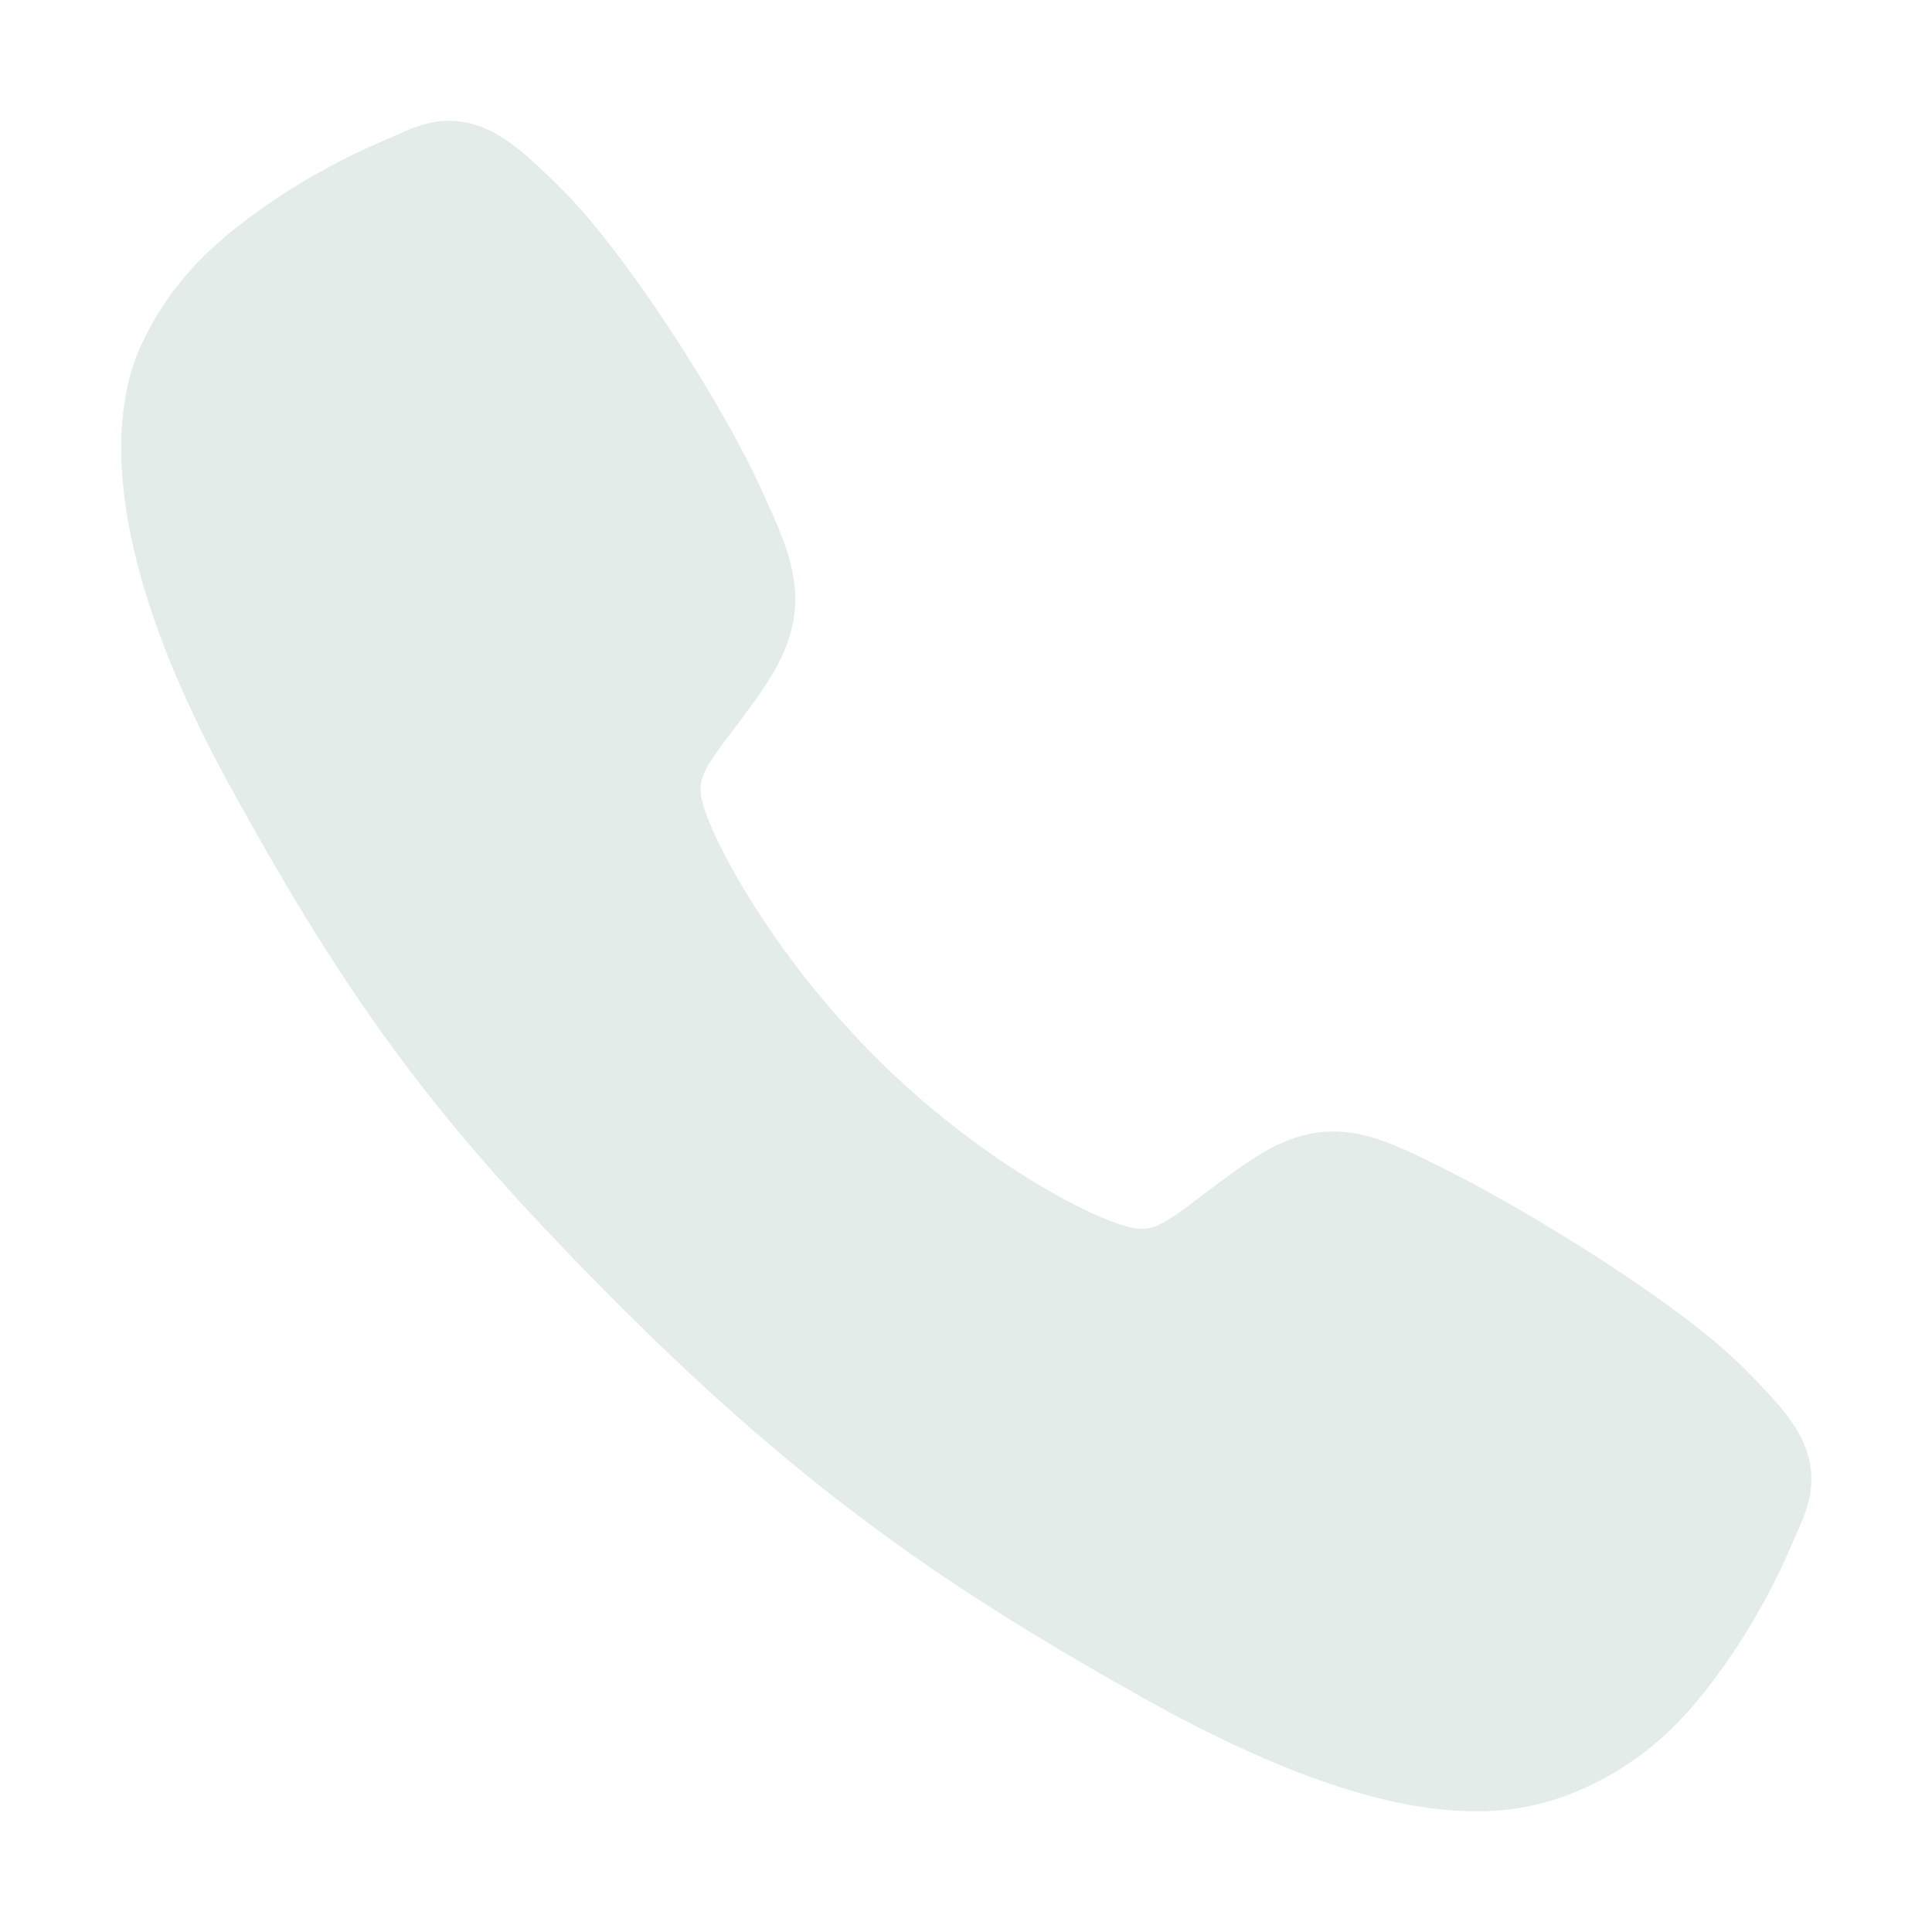 <?xml version="1.0" encoding="UTF-8"?> <svg xmlns="http://www.w3.org/2000/svg" width="16" height="16" viewBox="0 0 16 16" fill="none"><path d="M12.22 15C11.61 15 10.753 14.78 9.47 14.063C7.909 13.188 6.702 12.38 5.151 10.832C3.654 9.337 2.926 8.369 1.907 6.514C0.756 4.421 0.952 3.323 1.171 2.854C1.433 2.293 1.818 1.958 2.317 1.625C2.6 1.44 2.899 1.281 3.212 1.15C3.243 1.137 3.272 1.124 3.298 1.112C3.453 1.043 3.687 0.937 3.984 1.05C4.182 1.124 4.359 1.276 4.636 1.55C5.204 2.11 5.98 3.357 6.266 3.97C6.458 4.382 6.585 4.655 6.586 4.961C6.586 5.318 6.406 5.594 6.187 5.892C6.146 5.948 6.106 6.001 6.066 6.053C5.828 6.366 5.776 6.456 5.811 6.617C5.88 6.941 6.4 7.906 7.254 8.758C8.108 9.611 9.045 10.097 9.37 10.167C9.538 10.203 9.631 10.148 9.953 9.902C9.999 9.867 10.047 9.83 10.097 9.794C10.43 9.546 10.693 9.371 11.042 9.371H11.044C11.348 9.371 11.608 9.502 12.04 9.72C12.602 10.004 13.887 10.77 14.45 11.338C14.724 11.614 14.877 11.79 14.952 11.988C15.064 12.286 14.958 12.52 14.889 12.676C14.878 12.702 14.865 12.73 14.851 12.762C14.72 13.073 14.56 13.373 14.374 13.655C14.041 14.152 13.705 14.536 13.143 14.798C12.854 14.934 12.539 15.004 12.22 15Z" fill="#E3ECE9"></path></svg> 